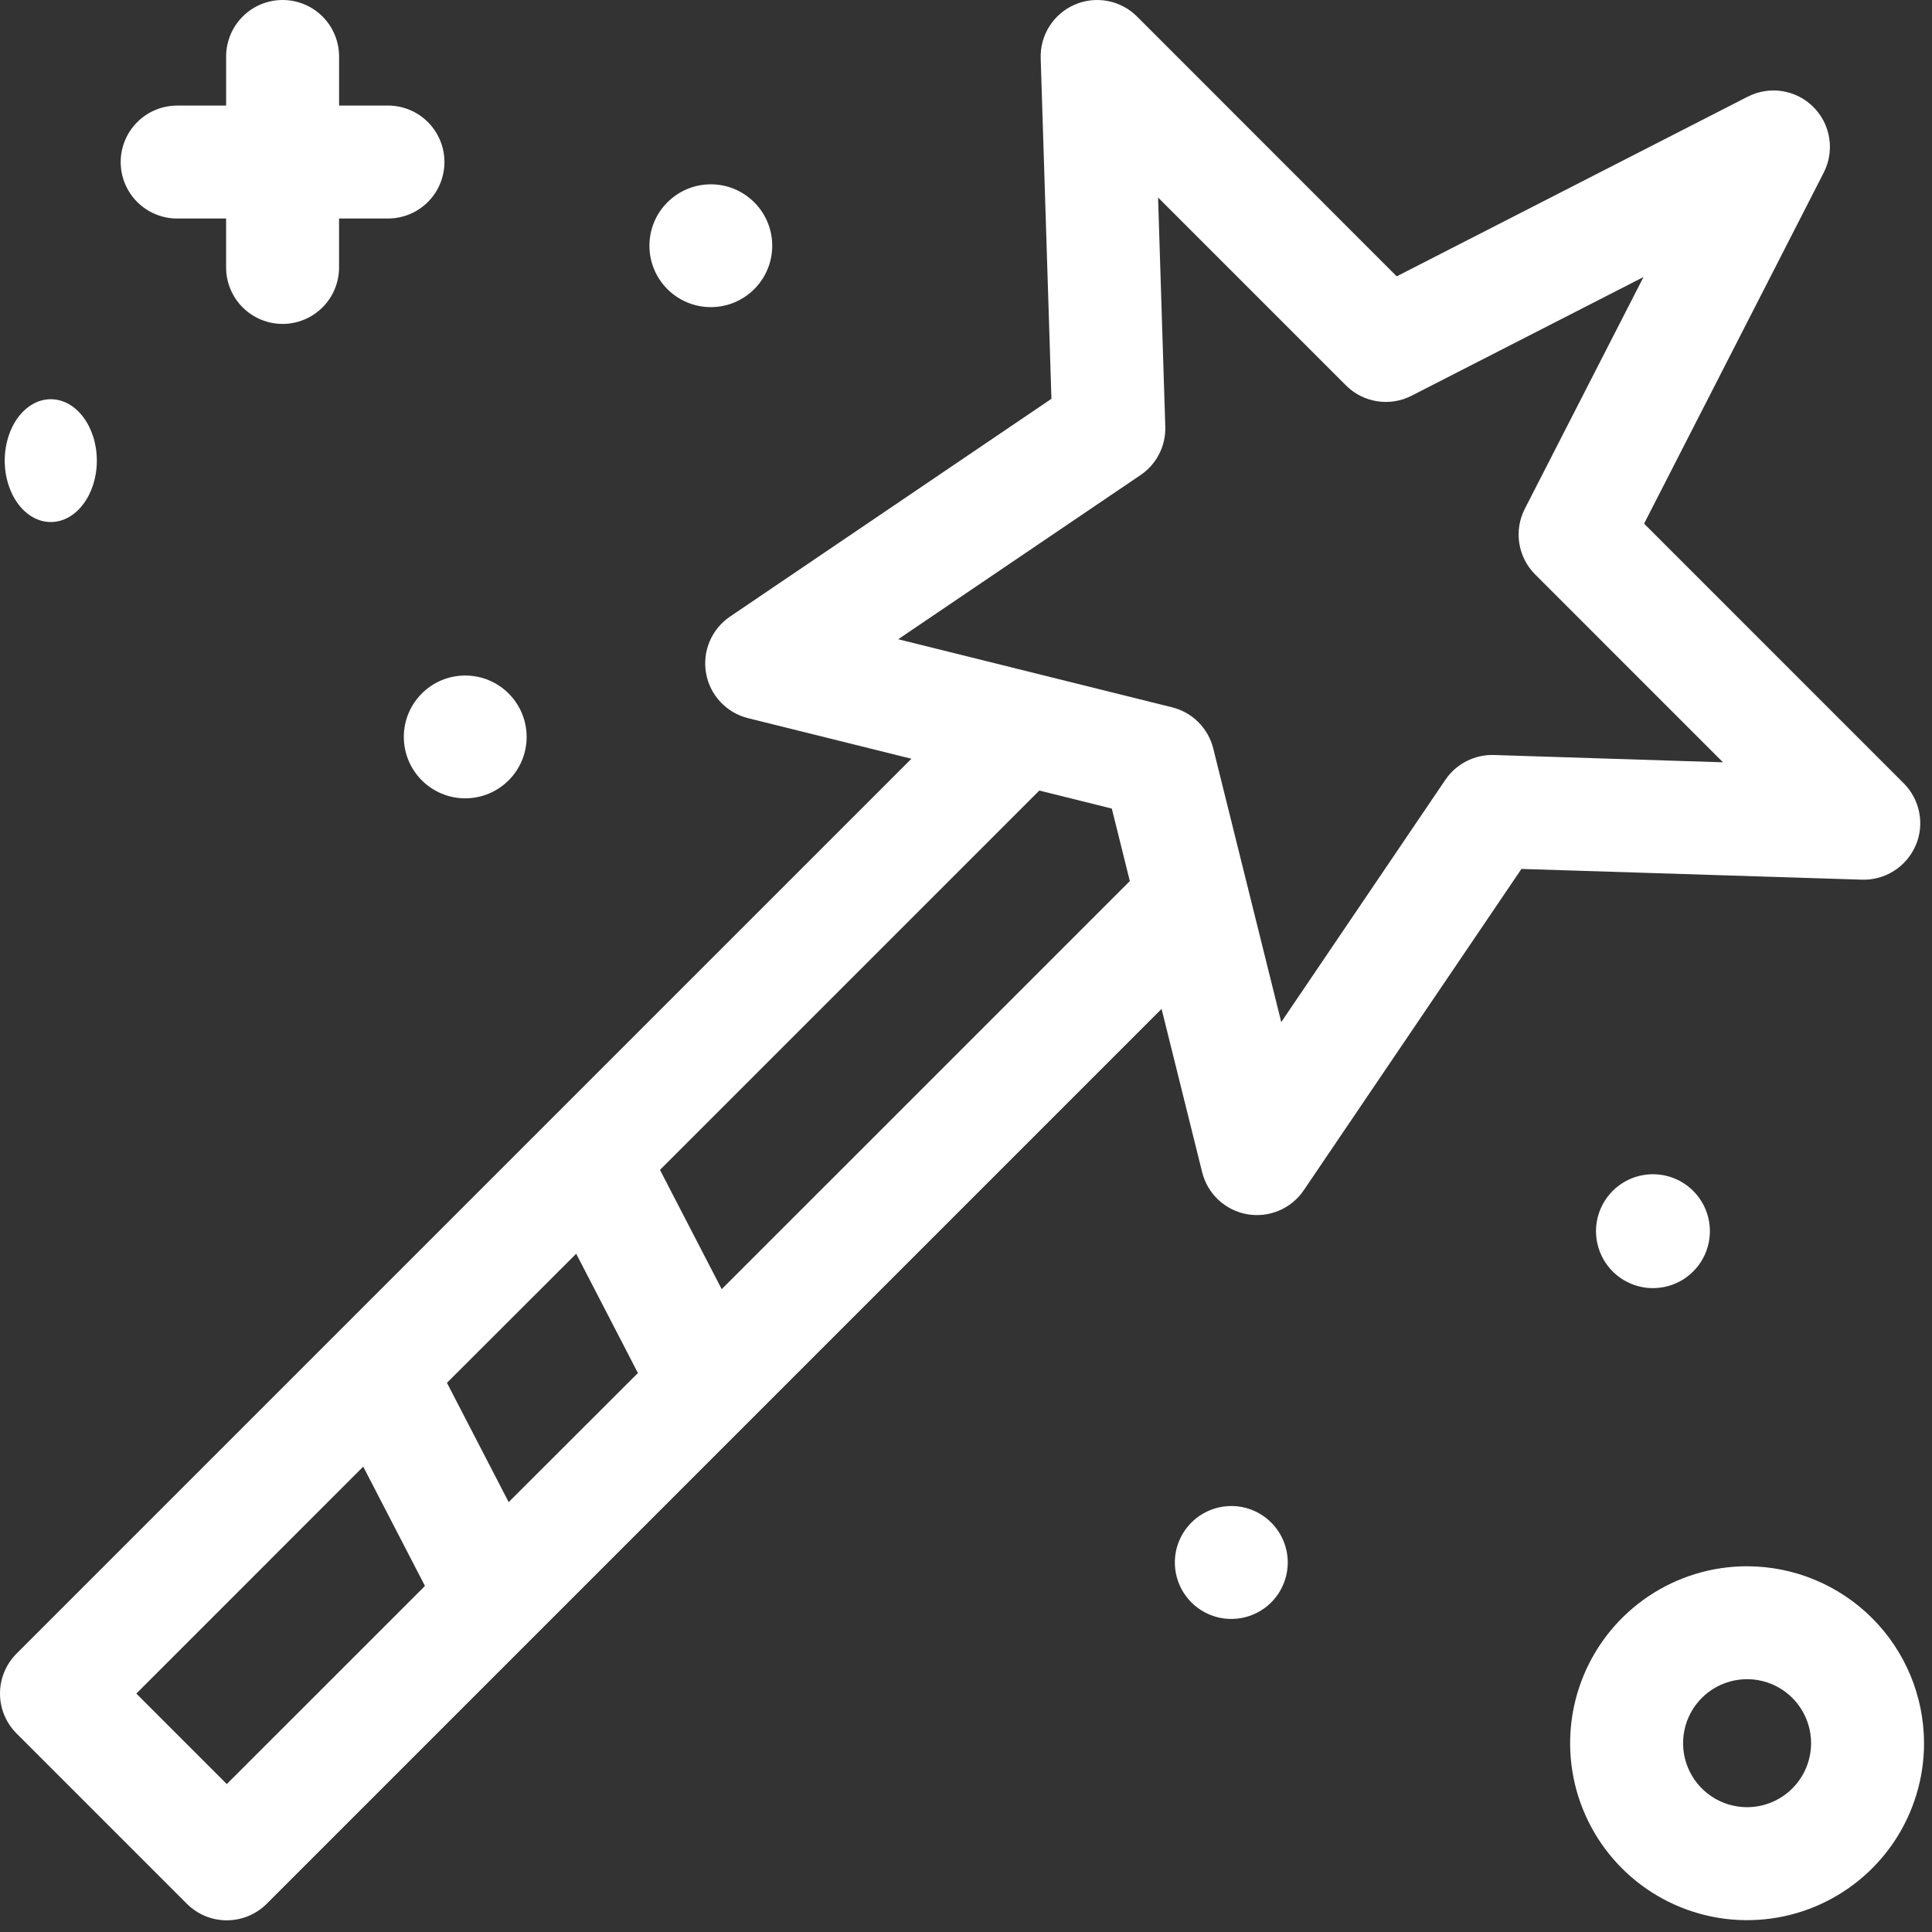 <svg width="91" height="91" viewBox="0 0 91 91" fill="none" xmlns="http://www.w3.org/2000/svg">
<rect x="0" y="0" width="91" height="91" fill="#333333" stroke="none"/>
<path d="M90.228 39.833C90.44 39.344 90.5 38.802 90.4 38.279C90.3 37.755 90.046 37.273 89.669 36.896L77.439 24.665L85.899 8.133C86.156 7.632 86.247 7.063 86.159 6.507C86.072 5.951 85.811 5.437 85.412 5.039C85.014 4.641 84.501 4.38 83.945 4.293C83.389 4.206 82.82 4.297 82.319 4.554L65.787 13.016L53.557 0.78C53.18 0.403 52.698 0.147 52.174 0.047C51.65 -0.053 51.108 0.007 50.619 0.219C50.13 0.431 49.715 0.785 49.43 1.236C49.144 1.686 49.001 2.212 49.018 2.745L49.524 18.784L34.384 29.043C33.959 29.331 33.626 29.736 33.425 30.21C33.225 30.683 33.167 31.205 33.257 31.711C33.346 32.217 33.581 32.686 33.932 33.062C34.283 33.437 34.736 33.703 35.235 33.827L42.929 35.738L0.778 77.888C0.28 78.387 0 79.063 0 79.768C0 80.473 0.28 81.149 0.778 81.648L8.802 89.672C9.301 90.17 9.977 90.45 10.682 90.45C11.387 90.45 12.063 90.17 12.562 89.672L54.712 47.521L56.624 55.215C56.748 55.714 57.014 56.166 57.389 56.517C57.765 56.867 58.234 57.102 58.74 57.191C59.245 57.281 59.767 57.223 60.24 57.023C60.713 56.823 61.118 56.491 61.407 56.066L71.662 40.928L87.701 41.434C88.234 41.45 88.759 41.306 89.209 41.02C89.659 40.735 90.013 40.321 90.225 39.832L90.228 39.833ZM27.14 59.053L30.047 64.671L23.959 70.752L21.052 65.133L27.14 59.053ZM10.683 84.032L6.421 79.77L17.109 69.081L20.016 74.7L10.683 84.032ZM33.993 60.722L31.086 55.104L48.954 37.236L52.368 38.085L53.217 41.499L33.993 60.722ZM70.366 35.562C69.918 35.548 69.473 35.648 69.074 35.852C68.674 36.056 68.332 36.358 68.08 36.728L60.349 48.142L57.143 35.243C57.025 34.777 56.782 34.351 56.441 34.011C56.1 33.671 55.672 33.431 55.205 33.315L42.307 30.109L53.72 22.377C54.092 22.125 54.394 21.784 54.598 21.384C54.802 20.985 54.901 20.54 54.887 20.091L54.547 9.304L63.395 18.152C63.793 18.55 64.307 18.812 64.862 18.899C65.418 18.987 65.987 18.896 66.488 18.639L77.411 13.049L71.821 23.965C71.564 24.466 71.474 25.035 71.561 25.591C71.649 26.146 71.91 26.66 72.308 27.058L81.156 35.906L70.366 35.562Z" fill="white"/>
<path d="M82.29 73.773C80.642 73.773 79.03 74.262 77.659 75.178C76.289 76.094 75.221 77.396 74.59 78.919C73.959 80.442 73.794 82.117 74.115 83.734C74.437 85.351 75.231 86.836 76.397 88.002C77.562 89.167 79.047 89.961 80.664 90.283C82.281 90.604 83.957 90.439 85.48 89.808C87.002 89.177 88.304 88.109 89.22 86.739C90.136 85.368 90.625 83.757 90.625 82.108C90.622 79.898 89.743 77.78 88.181 76.217C86.618 74.655 84.5 73.776 82.29 73.773ZM82.29 85.121C81.694 85.121 81.111 84.945 80.615 84.613C80.119 84.282 79.733 83.811 79.505 83.26C79.276 82.71 79.217 82.103 79.333 81.519C79.449 80.934 79.737 80.397 80.158 79.975C80.58 79.553 81.117 79.266 81.702 79.15C82.287 79.033 82.893 79.093 83.444 79.321C83.995 79.549 84.466 79.936 84.797 80.432C85.128 80.927 85.305 81.51 85.305 82.107C85.304 82.906 84.986 83.672 84.421 84.238C83.856 84.803 83.089 85.121 82.29 85.121Z" fill="white"/>
<path d="M8.345 10.292H10.65V12.597C10.65 13.302 10.93 13.979 11.429 14.477C11.928 14.976 12.604 15.257 13.31 15.257C14.015 15.257 14.692 14.976 15.191 14.477C15.69 13.979 15.97 13.302 15.97 12.597V10.292H18.275C18.98 10.292 19.657 10.012 20.155 9.513C20.654 9.014 20.934 8.337 20.934 7.632C20.934 6.926 20.654 6.25 20.155 5.751C19.657 5.252 18.98 4.972 18.275 4.972H15.971V2.66C15.971 1.954 15.691 1.278 15.192 0.779C14.693 0.28 14.017 0 13.311 0C12.606 0 11.929 0.28 11.431 0.779C10.932 1.278 10.651 1.954 10.651 2.66V4.973H8.345C7.64 4.973 6.963 5.254 6.464 5.753C5.965 6.251 5.685 6.928 5.685 7.633C5.685 8.339 5.965 9.015 6.464 9.514C6.963 10.013 7.64 10.293 8.345 10.293V10.292Z" fill="white"/>
<path d="M2.392 24.588C3.59 24.588 4.561 23.294 4.561 21.696C4.561 20.099 3.59 18.804 2.392 18.804C1.194 18.804 0.223 20.099 0.223 21.696C0.223 23.294 1.194 24.588 2.392 24.588Z" fill="white"/>
<path d="M21.913 37.602C23.51 37.602 24.805 36.307 24.805 34.71C24.805 33.113 23.51 31.818 21.913 31.818C20.316 31.818 19.021 33.113 19.021 34.71C19.021 36.307 20.316 37.602 21.913 37.602Z" fill="white"/>
<path d="M33.481 14.466C35.078 14.466 36.373 13.171 36.373 11.574C36.373 9.977 35.078 8.682 33.481 8.682C31.884 8.682 30.589 9.977 30.589 11.574C30.589 13.171 31.884 14.466 33.481 14.466Z" fill="white"/>
<path d="M75.174 57.99C75.174 58.521 75.332 59.04 75.626 59.481C75.921 59.922 76.34 60.266 76.83 60.469C77.32 60.672 77.86 60.725 78.38 60.621C78.9 60.518 79.378 60.262 79.753 59.887C80.128 59.512 80.384 59.034 80.487 58.514C80.591 57.993 80.538 57.454 80.335 56.964C80.132 56.474 79.788 56.055 79.347 55.76C78.906 55.465 78.387 55.308 77.857 55.308C77.145 55.308 76.463 55.591 75.96 56.094C75.457 56.597 75.174 57.279 75.174 57.99Z" fill="white"/>
<path d="M57.996 70.936C57.47 70.936 56.956 71.092 56.519 71.384C56.081 71.677 55.741 72.092 55.539 72.578C55.338 73.064 55.285 73.598 55.388 74.114C55.491 74.63 55.744 75.104 56.116 75.476C56.488 75.848 56.962 76.101 57.477 76.204C57.993 76.306 58.528 76.254 59.014 76.052C59.5 75.851 59.915 75.51 60.207 75.073C60.499 74.635 60.655 74.121 60.655 73.596C60.655 72.89 60.375 72.214 59.876 71.715C59.378 71.216 58.701 70.936 57.996 70.936Z" fill="white"/>
</svg>
